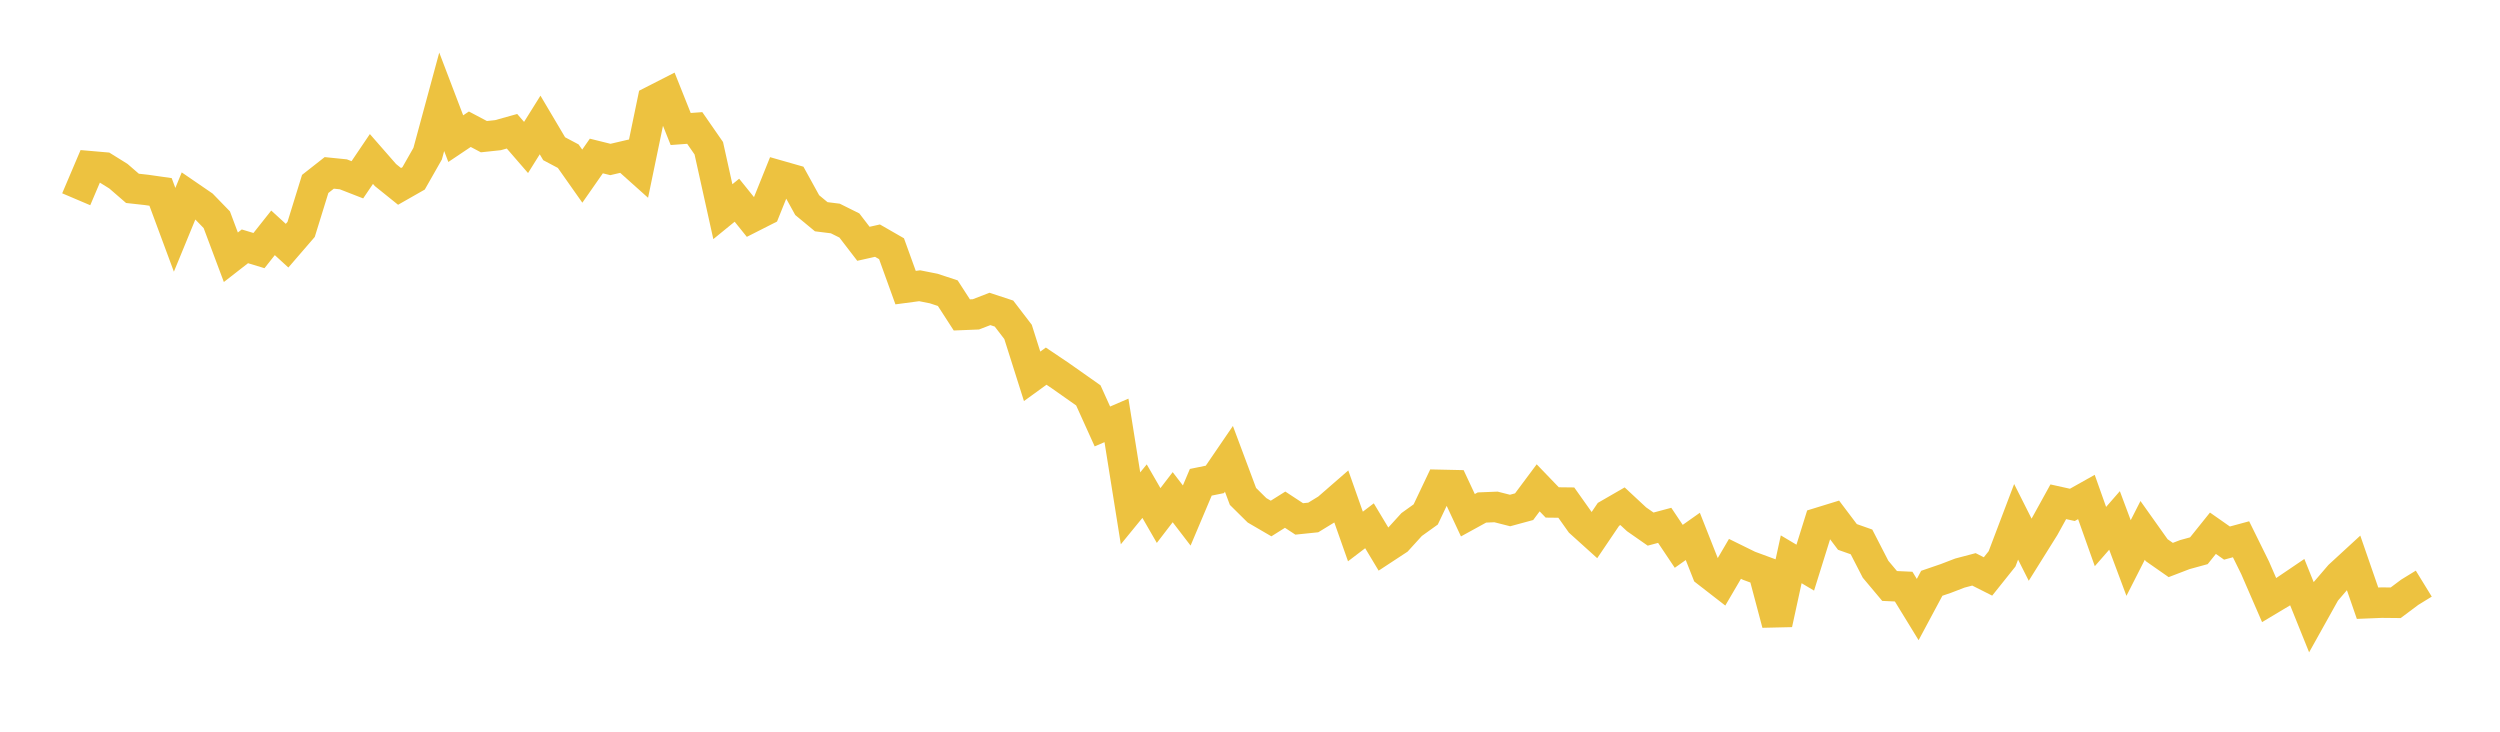 <svg width="164" height="48" xmlns="http://www.w3.org/2000/svg" xmlns:xlink="http://www.w3.org/1999/xlink"><path fill="none" stroke="rgb(237,194,64)" stroke-width="2" d="M5,13.072L5.922,10.904L6.844,10.984L7.766,11.557L8.689,12.356L9.611,12.458L10.533,12.59L11.455,15.076L12.377,12.833L13.299,13.465L14.222,14.415L15.144,16.876L16.066,16.159L16.988,16.439L17.91,15.274L18.832,16.117L19.754,15.049L20.677,12.066L21.599,11.342L22.521,11.435L23.443,11.794L24.365,10.43L25.287,11.484L26.21,12.227L27.132,11.702L28.054,10.081L28.976,6.678L29.898,9.095L30.82,8.477L31.743,8.965L32.665,8.867L33.587,8.61L34.509,9.674L35.431,8.199L36.353,9.756L37.275,10.245L38.198,11.555L39.12,10.233L40.042,10.462L40.964,10.246L41.886,11.071L42.808,6.623L43.731,6.152L44.653,8.463L45.575,8.395L46.497,9.725L47.419,13.886L48.341,13.134L49.263,14.279L50.186,13.811L51.108,11.519L52.03,11.782L52.952,13.456L53.874,14.218L54.796,14.333L55.719,14.792L56.641,15.993L57.563,15.786L58.485,16.316L59.407,18.868L60.329,18.745L61.251,18.928L62.174,19.232L63.096,20.659L64.018,20.622L64.94,20.266L65.862,20.57L66.784,21.773L67.707,24.687L68.629,24.019L69.551,24.64L70.473,25.288L71.395,25.938L72.317,27.976L73.24,27.578L74.162,33.347L75.084,32.219L76.006,33.818L76.928,32.616L77.85,33.818L78.772,31.637L79.695,31.449L80.617,30.099L81.539,32.565L82.461,33.477L83.383,34.014L84.305,33.435L85.228,34.041L86.15,33.946L87.072,33.382L87.994,32.58L88.916,35.193L89.838,34.491L90.76,36.027L91.683,35.421L92.605,34.408L93.527,33.747L94.449,31.807L95.371,31.827L96.293,33.799L97.216,33.292L98.138,33.255L99.06,33.489L99.982,33.239L100.904,32.002L101.826,32.96L102.749,32.971L103.671,34.272L104.593,35.104L105.515,33.741L106.437,33.209L107.359,34.066L108.281,34.709L109.204,34.462L110.126,35.839L111.048,35.188L111.97,37.521L112.892,38.236L113.814,36.661L114.737,37.115L115.659,37.455L116.581,40.927L117.503,36.69L118.425,37.238L119.347,34.285L120.269,34.001L121.192,35.224L122.114,35.549L123.036,37.341L123.958,38.44L124.88,38.482L125.802,39.987L126.725,38.263L127.647,37.947L128.569,37.593L129.491,37.35L130.413,37.815L131.335,36.661L132.257,34.231L133.18,36.063L134.102,34.588L135.024,32.916L135.946,33.12L136.868,32.602L137.79,35.198L138.713,34.141L139.635,36.607L140.557,34.794L141.479,36.092L142.401,36.736L143.323,36.382L144.246,36.129L145.168,34.98L146.09,35.626L147.012,35.376L147.934,37.244L148.856,39.368L149.778,38.816L150.701,38.191L151.623,40.479L152.545,38.827L153.467,37.753L154.389,36.905L155.311,39.57L156.234,39.533L157.156,39.542L158.078,38.852L159,38.286"></path></svg>